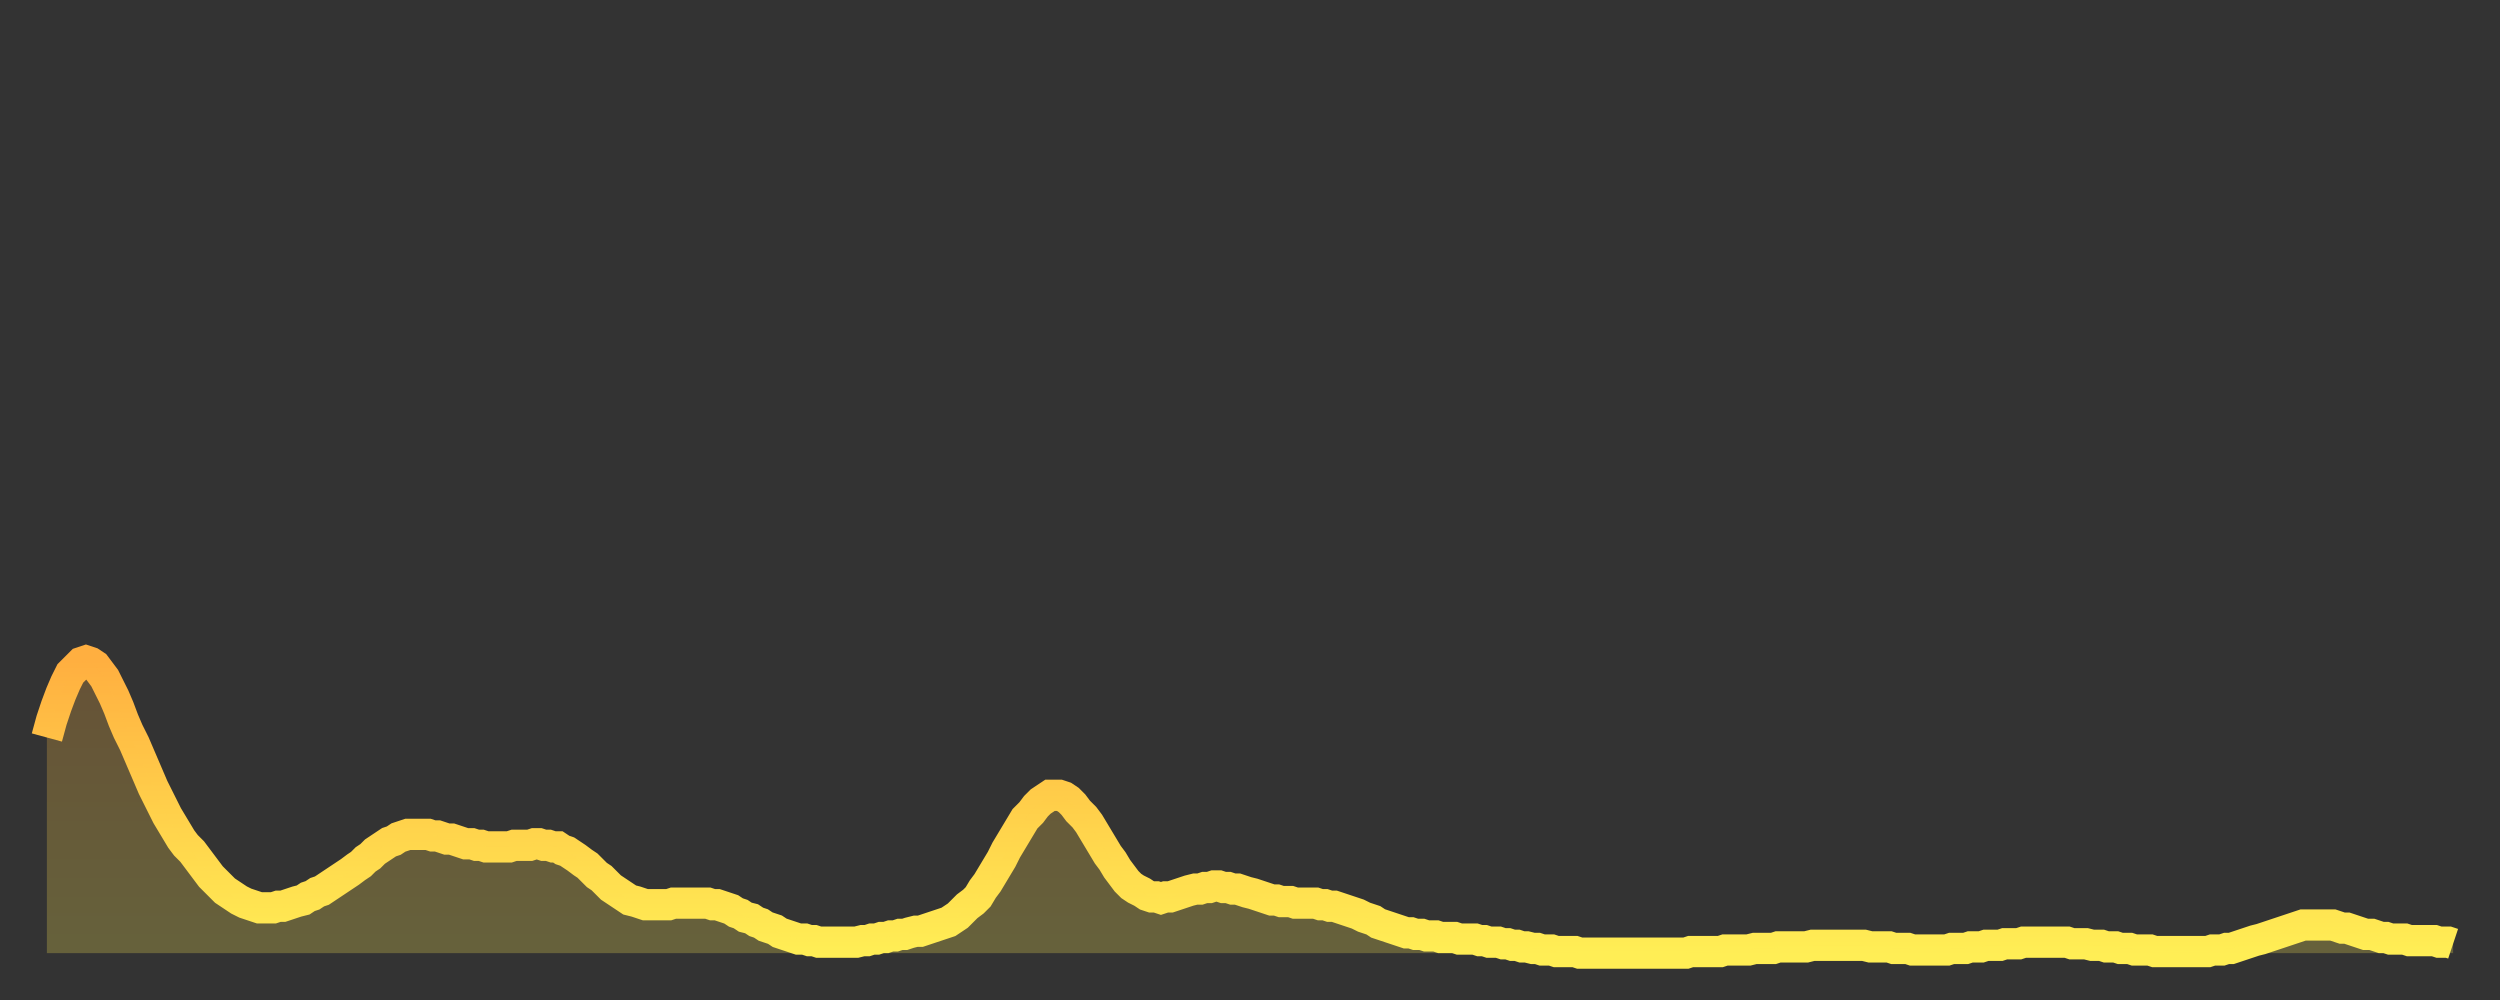 <?xml version="1.0" encoding="utf-8" ?>
<svg baseProfile="full" height="64" version="1.1" width="160" xmlns="http://www.w3.org/2000/svg" xmlns:ev="http://www.w3.org/2001/xml-events" xmlns:xlink="http://www.w3.org/1999/xlink"><rect width="100%" height="100%" fill="#333333" stroke="none"/><defs><linearGradient id="id1275408" x1="0" x2="0" y1="0" y2="1"><stop offset="0%" stop-color="#ffaf40" /><stop offset="50%" stop-color="#ffcf4a" /><stop offset="100%" stop-color="#ffee55" /></linearGradient></defs><g transform="translate(3,3)"><g><path d="M 0.0 44.2 0.3 43.1 0.6 42.2 0.9 41.4 1.2 40.7 1.5 40.1 1.9 39.7 2.2 39.4 2.5 39.3 2.8 39.4 3.1 39.6 3.4 40.0 3.7 40.4 4.0 41.0 4.3 41.6 4.6 42.3 4.9 43.1 5.2 43.8 5.6 44.6 5.9 45.3 6.2 46.0 6.5 46.7 6.8 47.4 7.1 48.0 7.4 48.6 7.7 49.2 8.0 49.7 8.3 50.2 8.6 50.7 8.9 51.1 9.3 51.5 9.6 51.9 9.9 52.3 10.2 52.7 10.5 53.1 10.8 53.4 11.1 53.7 11.4 54.0 11.7 54.2 12.0 54.4 12.3 54.6 12.7 54.8 13.0 54.9 13.3 55.0 13.6 55.1 13.9 55.1 14.2 55.1 14.5 55.1 14.8 55.0 15.1 55.0 15.4 54.9 15.7 54.8 16.0 54.7 16.4 54.6 16.7 54.4 17.0 54.3 17.3 54.1 17.6 54.0 17.9 53.8 18.2 53.6 18.5 53.4 18.8 53.2 19.1 53.0 19.4 52.8 19.8 52.5 20.1 52.3 20.4 52.0 20.7 51.8 21.0 51.5 21.3 51.3 21.6 51.1 21.9 50.9 22.2 50.8 22.5 50.6 22.8 50.5 23.1 50.4 23.5 50.4 23.8 50.4 24.1 50.4 24.4 50.4 24.7 50.5 25.0 50.5 25.3 50.6 25.6 50.7 25.9 50.7 26.2 50.8 26.5 50.9 26.8 51.0 27.2 51.0 27.5 51.1 27.8 51.1 28.1 51.2 28.4 51.2 28.7 51.2 29.0 51.2 29.3 51.2 29.6 51.2 29.9 51.1 30.2 51.1 30.6 51.1 30.9 51.1 31.2 51.0 31.5 51.0 31.8 51.1 32.1 51.1 32.4 51.2 32.7 51.2 33.0 51.4 33.3 51.5 33.6 51.7 33.9 51.9 34.3 52.2 34.6 52.4 34.9 52.7 35.2 53.0 35.5 53.2 35.8 53.5 36.1 53.8 36.4 54.0 36.7 54.2 37.0 54.4 37.3 54.6 37.7 54.7 38.0 54.8 38.3 54.9 38.6 54.9 38.9 54.9 39.2 54.9 39.5 54.9 39.8 54.9 40.1 54.8 40.4 54.8 40.7 54.8 41.0 54.8 41.4 54.8 41.7 54.8 42.0 54.8 42.3 54.8 42.6 54.9 42.9 54.9 43.2 55.0 43.5 55.1 43.8 55.2 44.1 55.4 44.4 55.5 44.7 55.7 45.1 55.8 45.4 56.0 45.7 56.1 46.0 56.3 46.3 56.4 46.6 56.5 46.9 56.7 47.2 56.8 47.5 56.9 47.8 57.0 48.1 57.1 48.5 57.1 48.8 57.2 49.1 57.2 49.4 57.3 49.7 57.3 50.0 57.3 50.3 57.3 50.6 57.3 50.9 57.3 51.2 57.3 51.5 57.3 51.8 57.3 52.2 57.2 52.5 57.2 52.8 57.1 53.1 57.1 53.4 57.0 53.7 57.0 54.0 56.9 54.3 56.9 54.6 56.8 54.9 56.8 55.2 56.7 55.6 56.6 55.9 56.6 56.2 56.5 56.5 56.4 56.8 56.3 57.1 56.2 57.4 56.1 57.7 56.0 58.0 55.8 58.3 55.6 58.6 55.3 58.9 55.0 59.3 54.7 59.6 54.4 59.9 53.9 60.2 53.5 60.5 53.0 60.8 52.5 61.1 52.0 61.4 51.4 61.7 50.9 62.0 50.4 62.3 49.9 62.6 49.4 63.0 49.0 63.3 48.6 63.6 48.3 63.9 48.1 64.2 47.9 64.5 47.9 64.8 47.9 65.1 48.0 65.4 48.2 65.7 48.5 66.0 48.9 66.4 49.3 66.7 49.7 67.0 50.2 67.3 50.7 67.6 51.2 67.9 51.7 68.2 52.1 68.5 52.6 68.8 53.0 69.1 53.4 69.4 53.7 69.7 53.9 70.1 54.1 70.4 54.3 70.7 54.4 71.0 54.4 71.3 54.5 71.6 54.4 71.9 54.4 72.2 54.3 72.5 54.2 72.8 54.1 73.1 54.0 73.5 53.9 73.8 53.9 74.1 53.8 74.4 53.8 74.7 53.7 75.0 53.7 75.3 53.8 75.6 53.8 75.9 53.9 76.2 53.9 76.5 54.0 76.8 54.1 77.2 54.2 77.5 54.3 77.8 54.4 78.1 54.5 78.4 54.6 78.7 54.6 79.0 54.7 79.3 54.7 79.6 54.7 79.9 54.8 80.2 54.8 80.5 54.8 80.9 54.8 81.2 54.8 81.5 54.9 81.8 54.9 82.1 55.0 82.4 55.0 82.7 55.1 83.0 55.2 83.3 55.3 83.6 55.4 83.9 55.5 84.3 55.7 84.6 55.8 84.9 55.9 85.2 56.1 85.5 56.2 85.8 56.3 86.1 56.4 86.4 56.5 86.7 56.6 87.0 56.7 87.3 56.7 87.6 56.8 88.0 56.8 88.3 56.9 88.6 56.9 88.9 56.9 89.2 57.0 89.5 57.0 89.8 57.0 90.1 57.0 90.4 57.1 90.7 57.1 91.0 57.1 91.4 57.1 91.7 57.2 92.0 57.2 92.3 57.3 92.6 57.3 92.9 57.3 93.2 57.4 93.5 57.4 93.8 57.5 94.1 57.5 94.4 57.6 94.7 57.6 95.1 57.7 95.4 57.7 95.7 57.8 96.0 57.8 96.3 57.8 96.6 57.9 96.9 57.9 97.2 57.9 97.5 57.9 97.8 57.9 98.1 58.0 98.4 58.0 98.8 58.0 99.1 58.0 99.4 58.0 99.7 58.0 100.0 58.0 100.3 58.0 100.6 58.0 100.9 58.0 101.2 58.0 101.5 58.0 101.8 58.0 102.2 58.0 102.5 58.0 102.8 58.0 103.1 58.0 103.4 58.0 103.7 58.0 104.0 58.0 104.3 58.0 104.6 58.0 104.9 58.0 105.2 57.9 105.5 57.9 105.9 57.9 106.2 57.9 106.5 57.9 106.8 57.9 107.1 57.9 107.4 57.8 107.7 57.8 108.0 57.8 108.3 57.8 108.6 57.8 108.9 57.8 109.3 57.7 109.6 57.7 109.9 57.7 110.2 57.7 110.5 57.7 110.8 57.6 111.1 57.6 111.4 57.6 111.7 57.6 112.0 57.6 112.3 57.6 112.6 57.6 113.0 57.5 113.3 57.5 113.6 57.5 113.9 57.5 114.2 57.5 114.5 57.5 114.8 57.5 115.1 57.5 115.4 57.5 115.7 57.5 116.0 57.5 116.3 57.5 116.7 57.6 117.0 57.6 117.3 57.6 117.6 57.6 117.9 57.6 118.2 57.7 118.5 57.7 118.8 57.7 119.1 57.7 119.4 57.8 119.7 57.8 120.1 57.8 120.4 57.8 120.7 57.8 121.0 57.8 121.3 57.8 121.6 57.8 121.9 57.7 122.2 57.7 122.5 57.7 122.8 57.7 123.1 57.6 123.4 57.6 123.8 57.6 124.1 57.5 124.4 57.5 124.7 57.5 125.0 57.5 125.3 57.4 125.6 57.4 125.9 57.4 126.2 57.4 126.5 57.3 126.8 57.3 127.2 57.3 127.5 57.3 127.8 57.3 128.1 57.3 128.4 57.3 128.7 57.3 129.0 57.3 129.3 57.3 129.6 57.4 129.9 57.4 130.2 57.4 130.5 57.4 130.9 57.5 131.2 57.5 131.5 57.5 131.8 57.6 132.1 57.6 132.4 57.6 132.7 57.7 133.0 57.7 133.3 57.7 133.6 57.8 133.9 57.8 134.2 57.8 134.6 57.8 134.9 57.9 135.2 57.9 135.5 57.9 135.8 57.9 136.1 57.9 136.4 57.9 136.7 57.9 137.0 57.9 137.3 57.9 137.6 57.9 138.0 57.9 138.3 57.9 138.6 57.8 138.9 57.8 139.2 57.8 139.5 57.7 139.8 57.7 140.1 57.6 140.4 57.5 140.7 57.4 141.0 57.3 141.3 57.2 141.7 57.1 142.0 57.0 142.3 56.9 142.6 56.8 142.9 56.7 143.2 56.6 143.5 56.5 143.8 56.4 144.1 56.3 144.4 56.2 144.7 56.2 145.1 56.2 145.4 56.2 145.7 56.2 146.0 56.2 146.3 56.2 146.6 56.3 146.9 56.4 147.2 56.4 147.5 56.5 147.8 56.6 148.1 56.7 148.4 56.8 148.8 56.8 149.1 56.9 149.4 57.0 149.7 57.0 150.0 57.1 150.3 57.1 150.6 57.1 150.9 57.1 151.2 57.2 151.5 57.2 151.8 57.2 152.1 57.2 152.5 57.2 152.8 57.2 153.1 57.3 153.4 57.3 153.7 57.3 154.0 57.4" fill="none" id="graph-curve" opacity="1" stroke="url(#id1275408)" stroke-width="2" /><path d="M 0 58 L 0.0 44.2 0.3 43.1 0.6 42.2 0.9 41.4 1.2 40.7 1.5 40.1 1.9 39.7 2.2 39.4 2.5 39.3 2.8 39.4 3.1 39.6 3.4 40.0 3.7 40.4 4.0 41.0 4.3 41.6 4.6 42.3 4.9 43.1 5.2 43.8 5.6 44.6 5.9 45.3 6.2 46.0 6.5 46.7 6.8 47.4 7.1 48.0 7.4 48.6 7.7 49.2 8.0 49.7 8.3 50.2 8.6 50.7 8.9 51.1 9.3 51.5 9.6 51.9 9.9 52.3 10.2 52.7 10.5 53.1 10.8 53.4 11.1 53.7 11.4 54.0 11.7 54.2 12.0 54.4 12.3 54.6 12.7 54.8 13.0 54.9 13.3 55.0 13.6 55.1 13.9 55.1 14.2 55.1 14.5 55.1 14.8 55.0 15.1 55.0 15.4 54.9 15.7 54.8 16.0 54.7 16.4 54.6 16.7 54.4 17.0 54.3 17.3 54.1 17.6 54.0 17.9 53.8 18.2 53.6 18.5 53.4 18.8 53.2 19.1 53.0 19.4 52.8 19.8 52.5 20.1 52.3 20.4 52.0 20.7 51.8 21.0 51.5 21.3 51.3 21.6 51.1 21.9 50.9 22.2 50.8 22.5 50.6 22.8 50.5 23.1 50.4 23.5 50.4 23.8 50.4 24.1 50.4 24.4 50.4 24.7 50.5 25.0 50.5 25.3 50.6 25.6 50.7 25.9 50.7 26.2 50.8 26.5 50.9 26.8 51.0 27.2 51.0 27.5 51.1 27.8 51.1 28.1 51.2 28.4 51.2 28.7 51.2 29.0 51.2 29.3 51.2 29.6 51.2 29.9 51.1 30.2 51.1 30.6 51.1 30.9 51.1 31.2 51.0 31.5 51.0 31.8 51.1 32.1 51.1 32.4 51.2 32.7 51.2 33.0 51.4 33.3 51.5 33.6 51.7 33.9 51.9 34.3 52.2 34.6 52.4 34.9 52.7 35.2 53.0 35.5 53.2 35.8 53.5 36.1 53.8 36.4 54.0 36.7 54.2 37.0 54.4 37.3 54.6 37.7 54.7 38.0 54.8 38.3 54.9 38.6 54.9 38.9 54.9 39.2 54.9 39.5 54.9 39.8 54.9 40.1 54.8 40.4 54.8 40.7 54.8 41.0 54.8 41.4 54.8 41.7 54.8 42.0 54.8 42.3 54.8 42.6 54.9 42.9 54.9 43.2 55.0 43.5 55.1 43.8 55.2 44.1 55.4 44.4 55.5 44.7 55.7 45.1 55.8 45.4 56.0 45.7 56.1 46.0 56.3 46.3 56.4 46.6 56.5 46.9 56.7 47.2 56.8 47.5 56.9 47.8 57.0 48.1 57.1 48.5 57.1 48.8 57.2 49.1 57.2 49.4 57.3 49.7 57.3 50.0 57.3 50.3 57.3 50.6 57.3 50.9 57.3 51.2 57.3 51.5 57.3 51.8 57.3 52.2 57.2 52.5 57.2 52.8 57.1 53.1 57.1 53.4 57.0 53.7 57.0 54.0 56.9 54.3 56.9 54.6 56.8 54.9 56.8 55.2 56.7 55.6 56.6 55.9 56.6 56.2 56.5 56.5 56.4 56.8 56.3 57.1 56.2 57.4 56.1 57.7 56.0 58.0 55.8 58.3 55.6 58.6 55.3 58.9 55.0 59.3 54.7 59.6 54.4 59.9 53.9 60.2 53.5 60.5 53.0 60.8 52.5 61.1 52.0 61.4 51.4 61.7 50.9 62.0 50.4 62.3 49.9 62.6 49.4 63.0 49.0 63.3 48.6 63.6 48.3 63.9 48.1 64.2 47.9 64.5 47.9 64.8 47.9 65.1 48.0 65.4 48.2 65.7 48.5 66.0 48.9 66.4 49.3 66.7 49.7 67.0 50.2 67.3 50.7 67.6 51.2 67.9 51.7 68.2 52.1 68.5 52.6 68.8 53.0 69.1 53.4 69.4 53.7 69.7 53.9 70.1 54.1 70.4 54.3 70.7 54.4 71.0 54.4 71.3 54.5 71.6 54.4 71.9 54.4 72.2 54.3 72.5 54.2 72.8 54.1 73.1 54.0 73.5 53.9 73.8 53.9 74.1 53.8 74.4 53.8 74.7 53.7 75.0 53.7 75.3 53.8 75.6 53.8 75.9 53.9 76.2 53.9 76.5 54.0 76.8 54.1 77.2 54.2 77.5 54.3 77.8 54.4 78.1 54.5 78.4 54.6 78.7 54.6 79.0 54.7 79.3 54.7 79.6 54.7 79.9 54.8 80.2 54.8 80.5 54.8 80.9 54.8 81.2 54.8 81.5 54.9 81.8 54.9 82.1 55.0 82.4 55.0 82.7 55.1 83.0 55.2 83.3 55.3 83.6 55.4 83.9 55.5 84.3 55.7 84.6 55.8 84.9 55.9 85.2 56.1 85.5 56.2 85.8 56.3 86.1 56.4 86.4 56.5 86.7 56.6 87.0 56.7 87.3 56.7 87.6 56.8 88.0 56.8 88.3 56.9 88.6 56.9 88.9 56.9 89.2 57.0 89.5 57.0 89.8 57.0 90.1 57.0 90.4 57.1 90.7 57.1 91.0 57.1 91.4 57.1 91.7 57.2 92.0 57.2 92.3 57.3 92.6 57.3 92.9 57.3 93.2 57.4 93.5 57.4 93.8 57.5 94.1 57.5 94.4 57.6 94.7 57.6 95.1 57.7 95.4 57.7 95.7 57.8 96.0 57.8 96.3 57.8 96.6 57.9 96.9 57.9 97.2 57.9 97.5 57.9 97.8 57.9 98.1 58.0 98.4 58.0 98.8 58.0 99.1 58.0 99.4 58.0 99.7 58.0 100.0 58.0 100.3 58.0 100.6 58.0 100.9 58.0 101.2 58.0 101.5 58.0 101.8 58.0 102.2 58.0 102.5 58.0 102.8 58.0 103.1 58.0 103.4 58.0 103.7 58.0 104.0 58.0 104.3 58.0 104.6 58.0 104.9 58.0 105.2 57.9 105.5 57.9 105.9 57.9 106.2 57.9 106.5 57.9 106.8 57.9 107.1 57.9 107.4 57.8 107.7 57.8 108.0 57.8 108.3 57.8 108.6 57.8 108.9 57.8 109.3 57.7 109.6 57.7 109.9 57.7 110.2 57.7 110.5 57.7 110.8 57.6 111.1 57.6 111.4 57.6 111.7 57.6 112.0 57.6 112.3 57.6 112.6 57.6 113.0 57.5 113.3 57.5 113.6 57.5 113.9 57.5 114.2 57.5 114.5 57.5 114.8 57.5 115.1 57.5 115.4 57.5 115.7 57.5 116.0 57.5 116.3 57.5 116.7 57.6 117.0 57.6 117.3 57.6 117.6 57.6 117.9 57.6 118.2 57.7 118.5 57.7 118.8 57.7 119.1 57.7 119.4 57.8 119.7 57.8 120.1 57.8 120.4 57.8 120.7 57.8 121.0 57.8 121.3 57.8 121.6 57.8 121.9 57.7 122.2 57.7 122.5 57.7 122.8 57.7 123.1 57.6 123.4 57.6 123.8 57.6 124.1 57.5 124.4 57.5 124.7 57.5 125.0 57.5 125.3 57.4 125.6 57.4 125.9 57.4 126.2 57.4 126.5 57.3 126.8 57.3 127.2 57.3 127.5 57.3 127.8 57.3 128.1 57.3 128.4 57.3 128.7 57.3 129.0 57.3 129.3 57.3 129.6 57.4 129.9 57.4 130.2 57.4 130.5 57.4 130.9 57.5 131.2 57.5 131.5 57.5 131.8 57.6 132.1 57.6 132.4 57.6 132.7 57.7 133.0 57.7 133.3 57.7 133.6 57.8 133.9 57.8 134.2 57.8 134.6 57.8 134.9 57.9 135.2 57.9 135.5 57.9 135.8 57.9 136.1 57.9 136.4 57.9 136.7 57.9 137.0 57.9 137.3 57.9 137.6 57.9 138.0 57.9 138.3 57.9 138.6 57.8 138.9 57.8 139.2 57.8 139.5 57.7 139.8 57.7 140.1 57.6 140.4 57.5 140.7 57.4 141.0 57.3 141.3 57.2 141.7 57.1 142.0 57.0 142.3 56.9 142.6 56.8 142.9 56.7 143.2 56.6 143.5 56.5 143.8 56.4 144.1 56.3 144.4 56.2 144.7 56.2 145.1 56.2 145.4 56.2 145.7 56.2 146.0 56.2 146.3 56.2 146.6 56.3 146.9 56.4 147.2 56.4 147.5 56.5 147.8 56.6 148.1 56.7 148.4 56.8 148.8 56.8 149.1 56.9 149.4 57.0 149.7 57.0 150.0 57.1 150.3 57.1 150.6 57.1 150.9 57.1 151.2 57.2 151.5 57.2 151.8 57.2 152.1 57.2 152.5 57.2 152.8 57.2 153.1 57.3 153.4 57.3 153.7 57.3 154.0 57.4 154 58" fill="url(#id1275408)" fill-opacity=".25" id="graph-shadow" /></g></g></svg>
